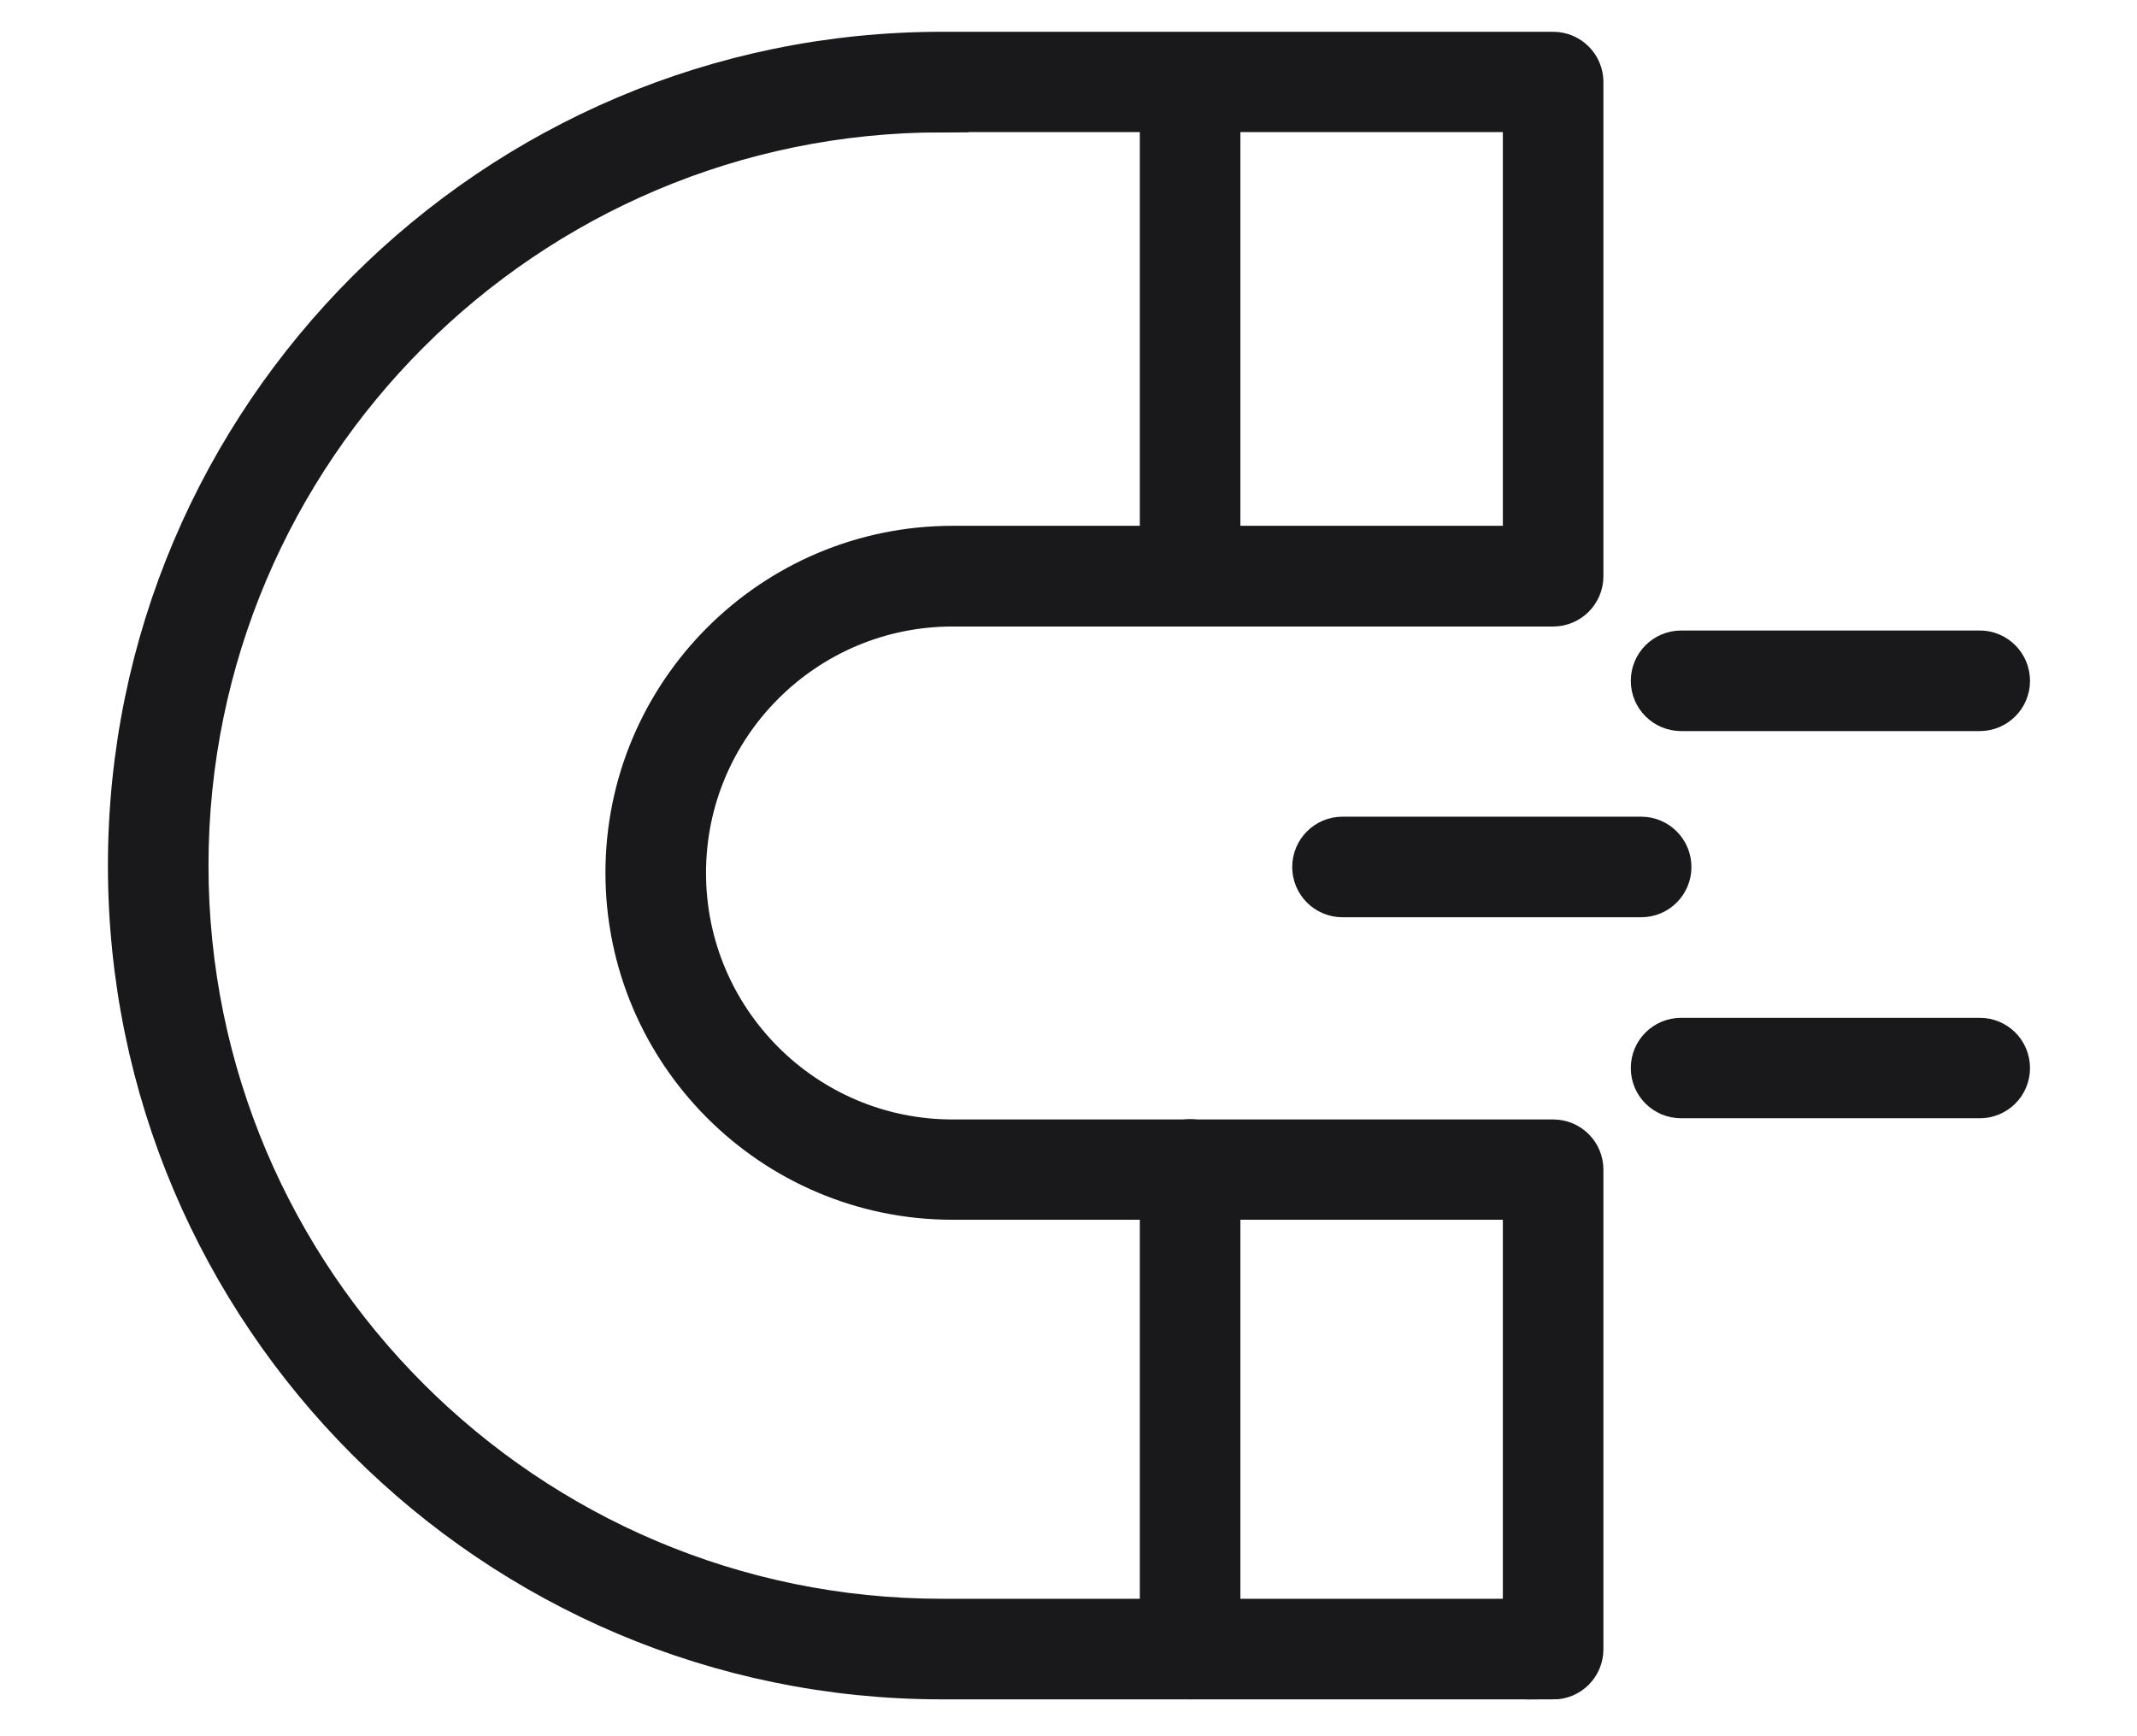 <svg xmlns="http://www.w3.org/2000/svg" fill="none" viewBox="0 0 16 13" height="13" width="16">
<path stroke-width="0.4" stroke="#19191C" fill="#19191C" d="M12.288 6.668H10.051C9.954 6.668 9.875 6.589 9.875 6.492C9.875 6.394 9.954 6.315 10.051 6.315H12.288C12.385 6.315 12.464 6.394 12.464 6.492C12.464 6.589 12.385 6.668 12.288 6.668Z"></path>
<path stroke-width="0.4" stroke="#19191C" fill="#19191C" d="M14.823 5.274H12.587C12.489 5.274 12.41 5.195 12.41 5.098C12.41 5 12.489 4.921 12.587 4.921H14.823C14.92 4.921 14.999 5 14.999 5.098C14.999 5.195 14.92 5.274 14.823 5.274Z"></path>
<path stroke-width="0.4" stroke="#19191C" fill="#19191C" d="M14.823 8.173H12.587C12.489 8.173 12.41 8.095 12.41 7.997C12.41 7.899 12.489 7.821 12.587 7.821H14.823C14.92 7.821 14.999 7.899 14.999 7.997C14.999 8.095 14.92 8.173 14.823 8.173Z"></path>
<path stroke-width="0.4" stroke="#19191C" fill="#19191C" d="M11.629 12.524H7.052C3.719 12.524 1.008 9.813 1.008 6.481C1.008 3.149 3.719 0.438 7.052 0.438H11.629C11.726 0.438 11.805 0.517 11.805 0.614V4.314C11.805 4.412 11.726 4.491 11.629 4.491H7.132C6.003 4.491 5.086 5.408 5.086 6.536C5.086 7.664 6.003 8.582 7.132 8.582H11.629C11.726 8.582 11.805 8.66 11.805 8.758V12.349C11.805 12.446 11.726 12.525 11.629 12.525V12.524ZM7.052 0.791C3.913 0.791 1.361 3.343 1.361 6.481C1.361 9.619 3.913 12.171 7.052 12.171H11.452V8.933H7.132C5.809 8.933 4.733 7.857 4.733 6.535C4.733 5.213 5.809 4.137 7.132 4.137H11.452V0.789H7.052V0.791Z"></path>
<path stroke-width="0.4" stroke="#19191C" fill="#19191C" d="M8.911 12.524C8.813 12.524 8.734 12.445 8.734 12.348V8.757C8.734 8.659 8.813 8.58 8.911 8.58C9.008 8.58 9.087 8.659 9.087 8.757V12.348C9.087 12.445 9.008 12.524 8.911 12.524Z"></path>
<path stroke-width="0.4" stroke="#19191C" fill="#19191C" d="M8.911 4.49C8.813 4.49 8.734 4.411 8.734 4.313V0.648C8.734 0.551 8.813 0.472 8.911 0.472C9.008 0.472 9.087 0.551 9.087 0.648V4.313C9.087 4.411 9.008 4.49 8.911 4.49Z"></path>
</svg>

